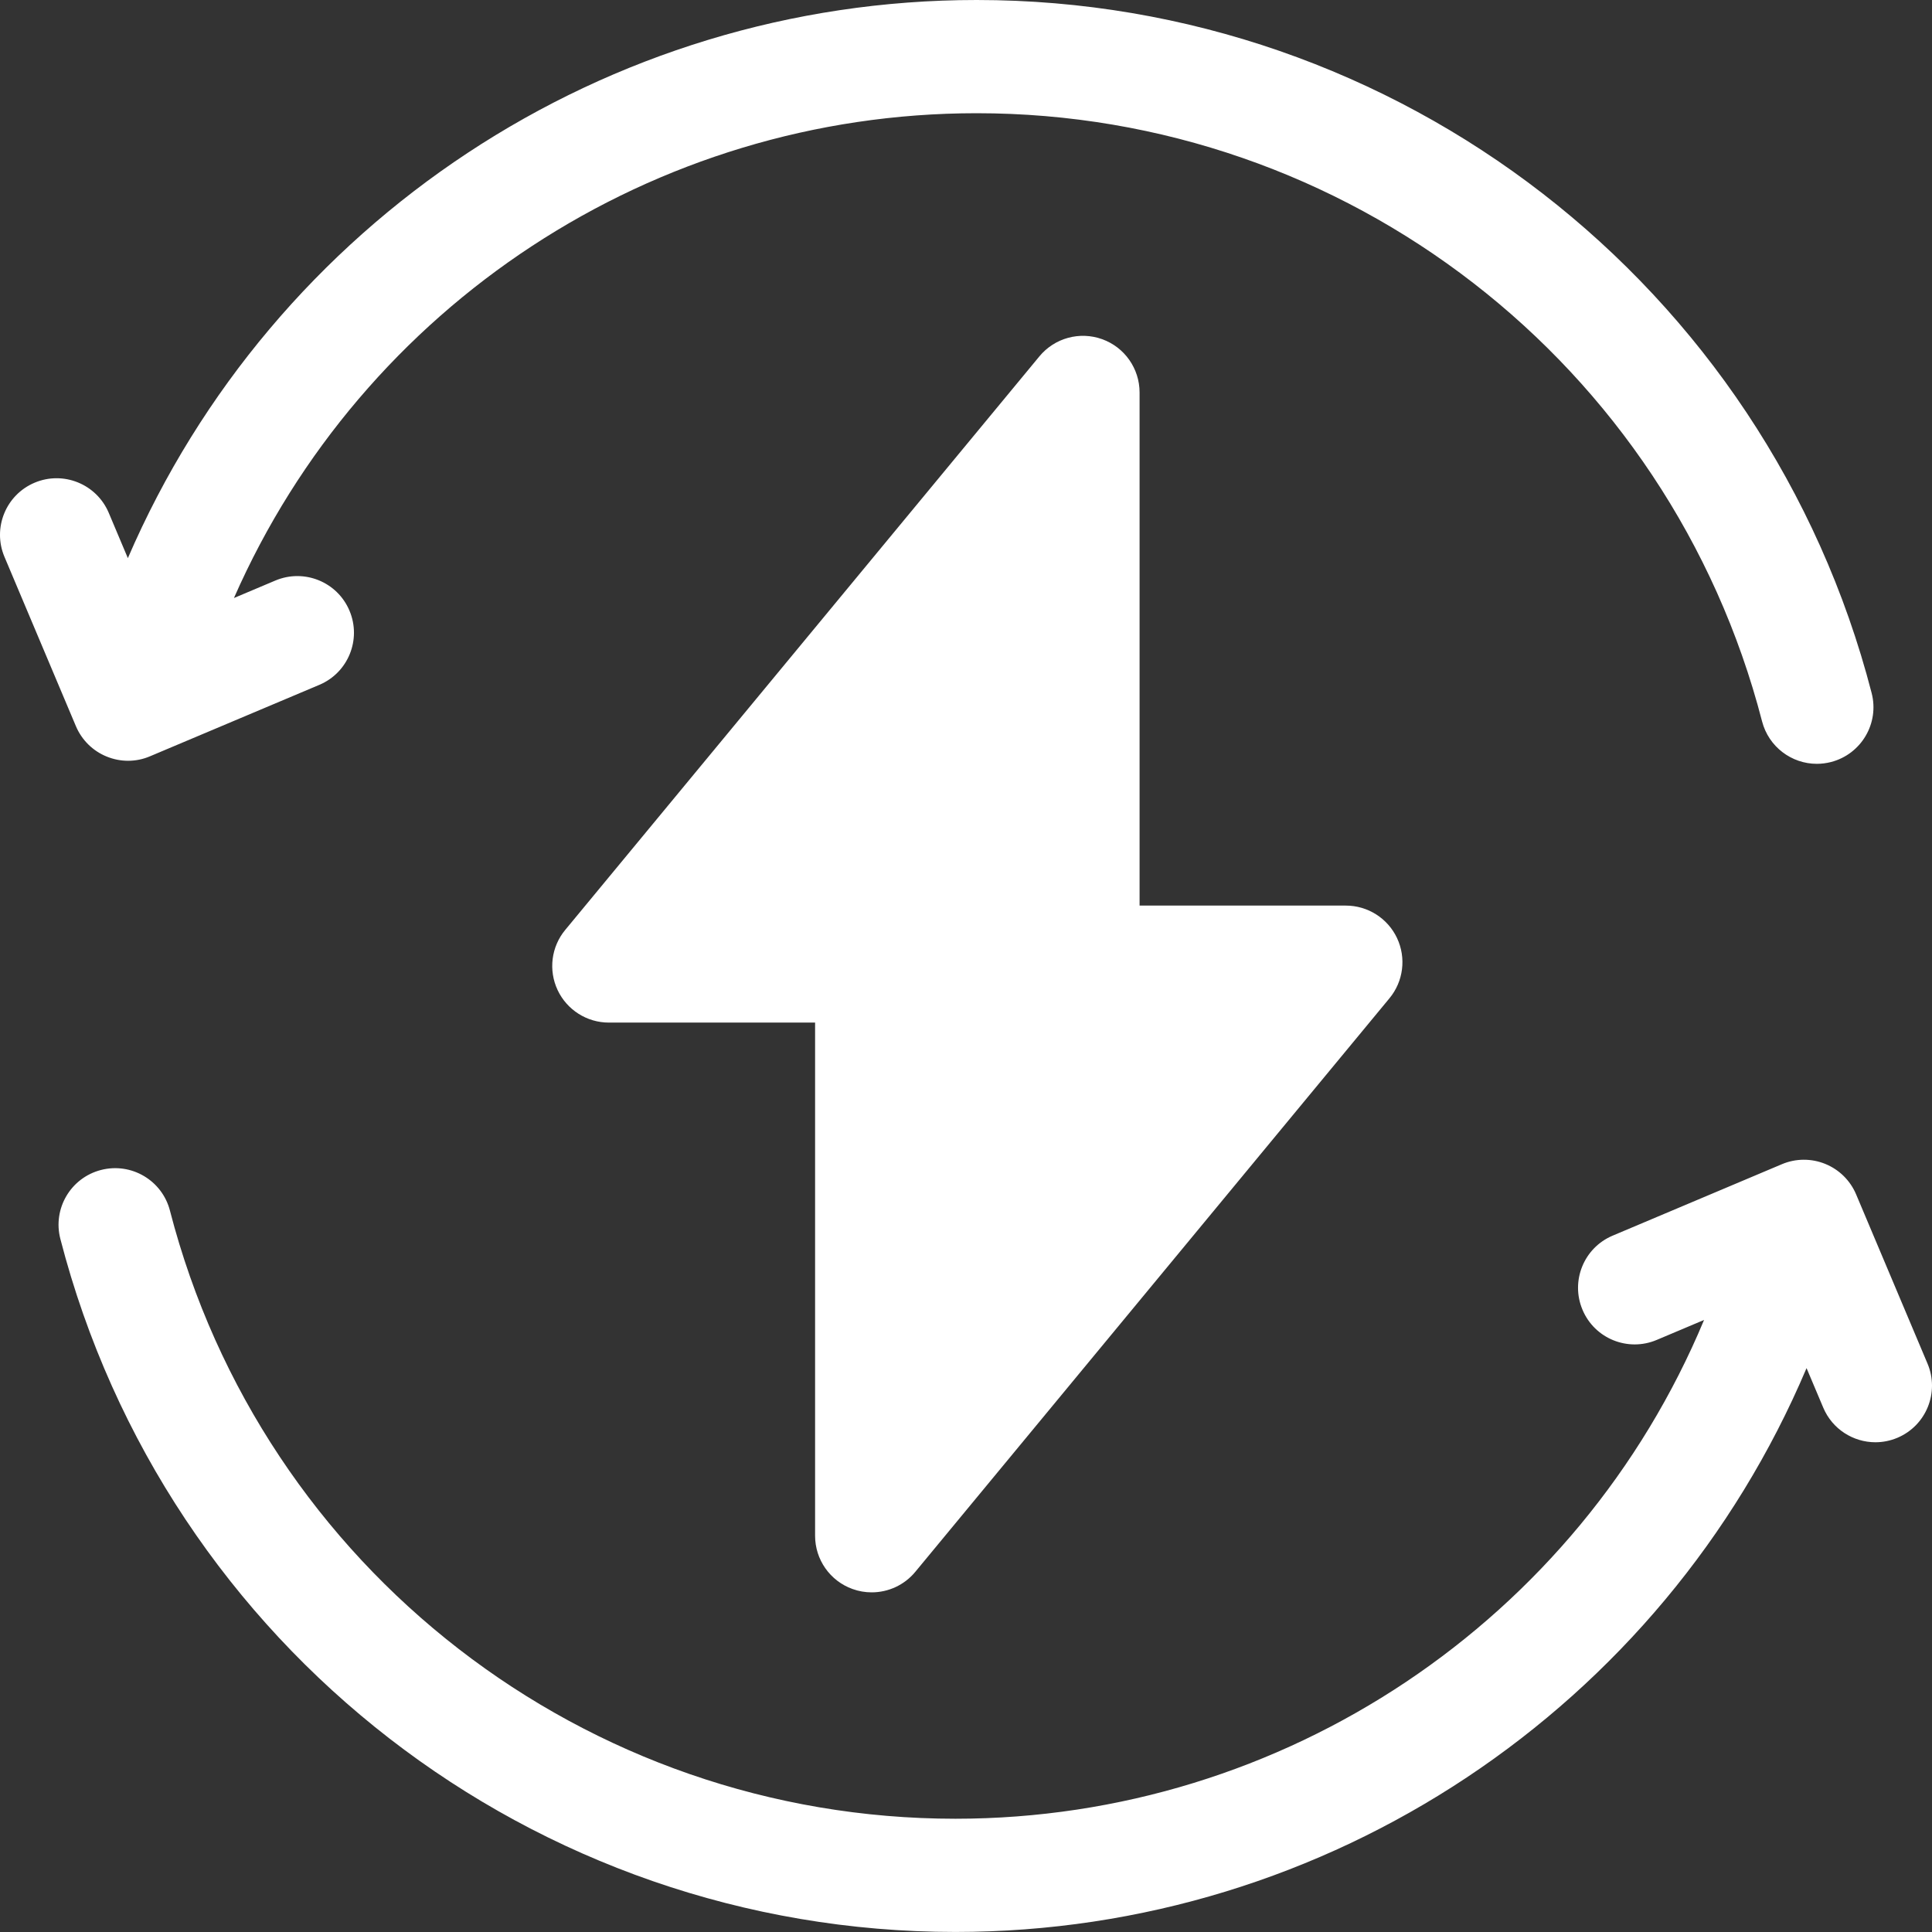 <svg width="45" height="45" viewBox="0 0 45 45" fill="none" xmlns="http://www.w3.org/2000/svg">
<rect x="0" y="0" width="45" height="45" fill="#333333" stroke="none"/>
<path d="M2.486 17.622C2.646 17.687 2.814 17.72 2.983 17.72C3.157 17.72 3.332 17.685 3.495 17.615L7.439 15.951C8.109 15.668 8.424 14.895 8.14 14.224C7.858 13.553 7.084 13.239 6.413 13.522L5.449 13.929C8.442 7.116 15.213 2.637 22.748 2.637C31.362 2.637 38.885 8.462 41.042 16.802C41.196 17.396 41.731 17.791 42.317 17.791C42.426 17.791 42.538 17.777 42.648 17.749C43.353 17.566 43.777 16.847 43.594 16.142C41.137 6.638 32.564 0 22.748 0C14.114 0 6.359 5.163 2.978 13L2.533 11.945C2.25 11.275 1.477 10.96 0.806 11.243C0.135 11.526 -0.179 12.3 0.104 12.97L1.768 16.914C1.904 17.236 2.162 17.491 2.486 17.622Z" fill="white"/>
<path d="M44.896 31.762L43.232 27.818C43.096 27.496 42.837 27.241 42.514 27.11C42.19 26.978 41.827 26.98 41.505 27.116L37.561 28.781C36.891 29.064 36.576 29.837 36.86 30.508C37.142 31.179 37.916 31.493 38.587 31.21L39.691 30.744C36.773 37.739 29.906 42.362 22.253 42.362C13.638 42.362 6.115 36.537 3.958 28.197C3.776 27.492 3.057 27.069 2.352 27.251C1.647 27.433 1.223 28.152 1.406 28.857C3.863 38.361 12.436 44.999 22.253 44.999C30.935 44.999 38.728 39.778 42.078 31.866L42.467 32.787C42.679 33.29 43.168 33.593 43.682 33.593C43.853 33.593 44.027 33.559 44.194 33.489C44.865 33.206 45.179 32.432 44.896 31.762Z" fill="white"/>
<path d="M19.857 37.011C20.003 37.064 20.154 37.089 20.303 37.089C20.689 37.089 21.064 36.92 21.319 36.611L32.363 23.252C32.689 22.858 32.757 22.312 32.54 21.85C32.322 21.388 31.858 21.093 31.347 21.093H26.543V9.141C26.543 8.585 26.194 8.088 25.671 7.9C25.148 7.712 24.563 7.872 24.209 8.301L13.165 21.66C12.839 22.053 12.771 22.599 12.988 23.061C13.206 23.523 13.67 23.818 14.181 23.818H18.985V35.771C18.985 36.327 19.333 36.823 19.857 37.011Z" fill="white"/>
</svg>
